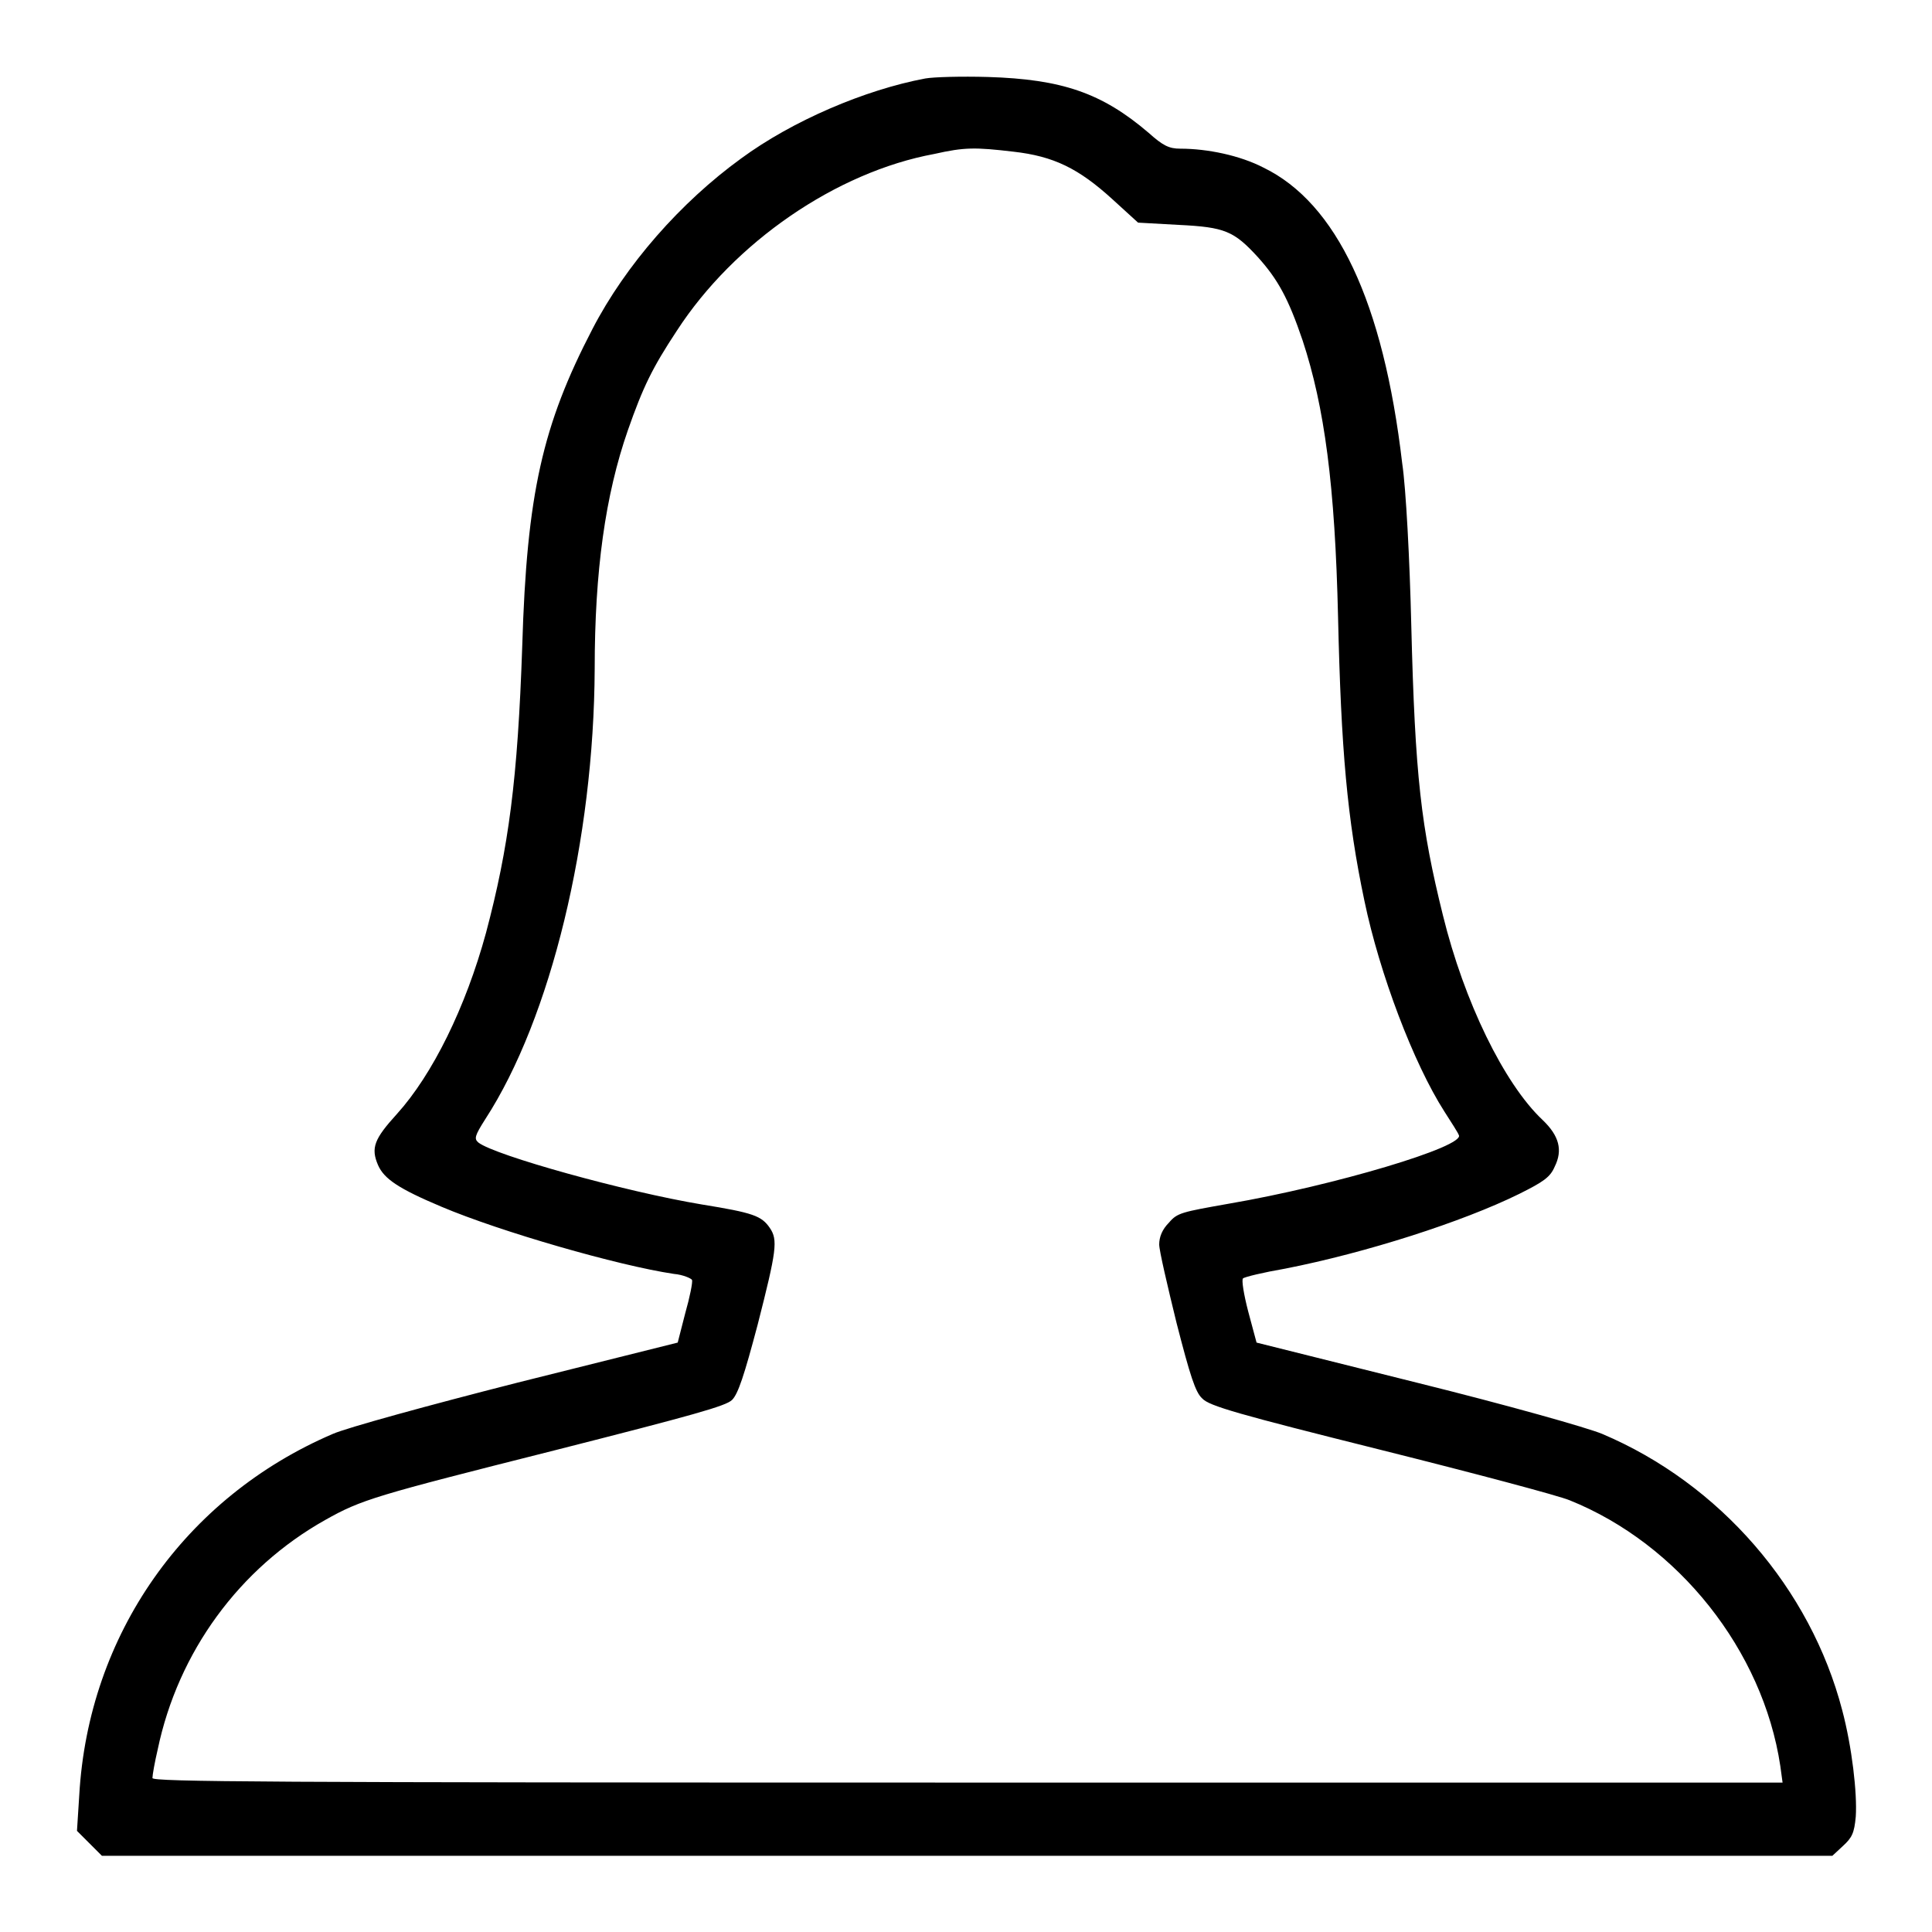 <?xml version="1.0" encoding="utf-8"?>
<!-- Svg Vector Icons : http://www.onlinewebfonts.com/icon -->
<!DOCTYPE svg PUBLIC "-//W3C//DTD SVG 1.1//EN" "http://www.w3.org/Graphics/SVG/1.1/DTD/svg11.dtd">
<svg version="1.1" xmlns="http://www.w3.org/2000/svg" xmlns:xlink="http://www.w3.org/1999/xlink" x="0px" y="0px" viewBox="0 0 256 256" enable-background="new 0 0 256 256" xml:space="preserve">
<g><g><g><path fill="#000000" d="M122.6,10.4c-8,1.5-17.6,5.6-24.4,10.6c-8,5.8-15.3,14.1-19.7,22.6c-6.6,12.7-8.7,21.8-9.3,42c-0.6,17.7-1.8,26.7-4.8,38c-2.7,9.9-7.1,18.8-11.8,24c-3,3.3-3.5,4.5-2.5,6.8c0.8,1.8,2.7,3.1,8.4,5.5c7.8,3.3,23.4,7.8,30.8,8.9c1.2,0.1,2.3,0.6,2.4,0.8c0.1,0.3-0.3,2.3-0.9,4.4l-1,3.9l-21.2,5.3c-11.8,3-22.7,6-24.5,6.8c-19.6,8.4-32.4,26.6-33.6,47.9l-0.3,4.7l1.7,1.7l1.6,1.6H128h114.8l1.4-1.3c1.2-1.1,1.5-1.7,1.7-3.9c0.2-3.1-0.5-9.2-1.8-14.1c-4.2-16.1-16.2-30-31.8-36.6c-1.9-0.8-12.5-3.8-24.6-6.8l-21.2-5.3l-1.1-4.1c-0.6-2.3-0.9-4.2-0.7-4.4c0.2-0.2,2.7-0.8,5.6-1.3c10.7-2.1,23.5-6.2,31-9.9c3.2-1.6,4.1-2.2,4.7-3.6c1.1-2.2,0.6-4.1-1.6-6.2c-5.1-4.8-10.4-15.7-13.2-27.1c-2.9-11.7-3.7-18.4-4.2-38.5c-0.2-8.5-0.7-18.1-1.2-21.4c-2.5-21.4-8.7-34.5-18.4-39.2c-3.1-1.6-7.4-2.5-11-2.5c-1.5,0-2.3-0.4-4.2-2.1c-6.2-5.3-11.5-7.1-21.3-7.4C127.4,10.1,123.7,10.2,122.6,10.4z M134.3,20.1c5.3,0.6,8.6,2.2,13.1,6.3l3.4,3.1l5.4,0.3c6.1,0.3,7.3,0.8,10.5,4.3c2.6,2.9,4,5.4,5.9,11c2.9,8.8,4.3,19.2,4.7,36.7c0.4,17.5,1.2,26.7,3.5,37.6c2,9.6,6.5,21.5,10.6,27.9c0.9,1.4,1.8,2.8,1.9,3.1c0.9,1.5-16.5,6.7-30.5,9.1c-6.2,1.1-6.8,1.2-7.9,2.5c-0.9,0.9-1.3,1.9-1.3,2.9c0,0.8,1.1,5.5,2.3,10.4c1.8,7,2.5,9.2,3.4,10c0.9,1,4.8,2.1,23.6,6.8c12.4,3.1,23.7,6.1,25.1,6.7c14.4,5.8,25.6,19.9,27.9,35.2l0.3,2.2H128.1c-93.4,0-107.9-0.1-107.9-0.6c0-0.4,0.3-2.1,0.7-3.8c2.7-12.9,10.8-24,22.2-30.4c4.8-2.7,6.5-3.2,30.3-9.2c18.5-4.7,22.8-5.9,23.6-6.7c0.8-0.8,1.6-3.2,3.4-10c2.5-9.8,2.7-11.2,1.6-12.8c-1.1-1.6-2.2-2-9-3.1c-10.2-1.7-27.4-6.5-29.6-8.2c-0.6-0.5-0.5-0.9,0.9-3.1c8.7-13.4,14.4-37,14.5-59.7c0-12.9,1.4-23,4.4-31.6c2-5.7,3.2-8.2,6.5-13.2c7.6-11.7,21.1-21,34.1-23.4C127.8,19.5,129.2,19.5,134.3,20.1z"/></g></g></g>
</svg>